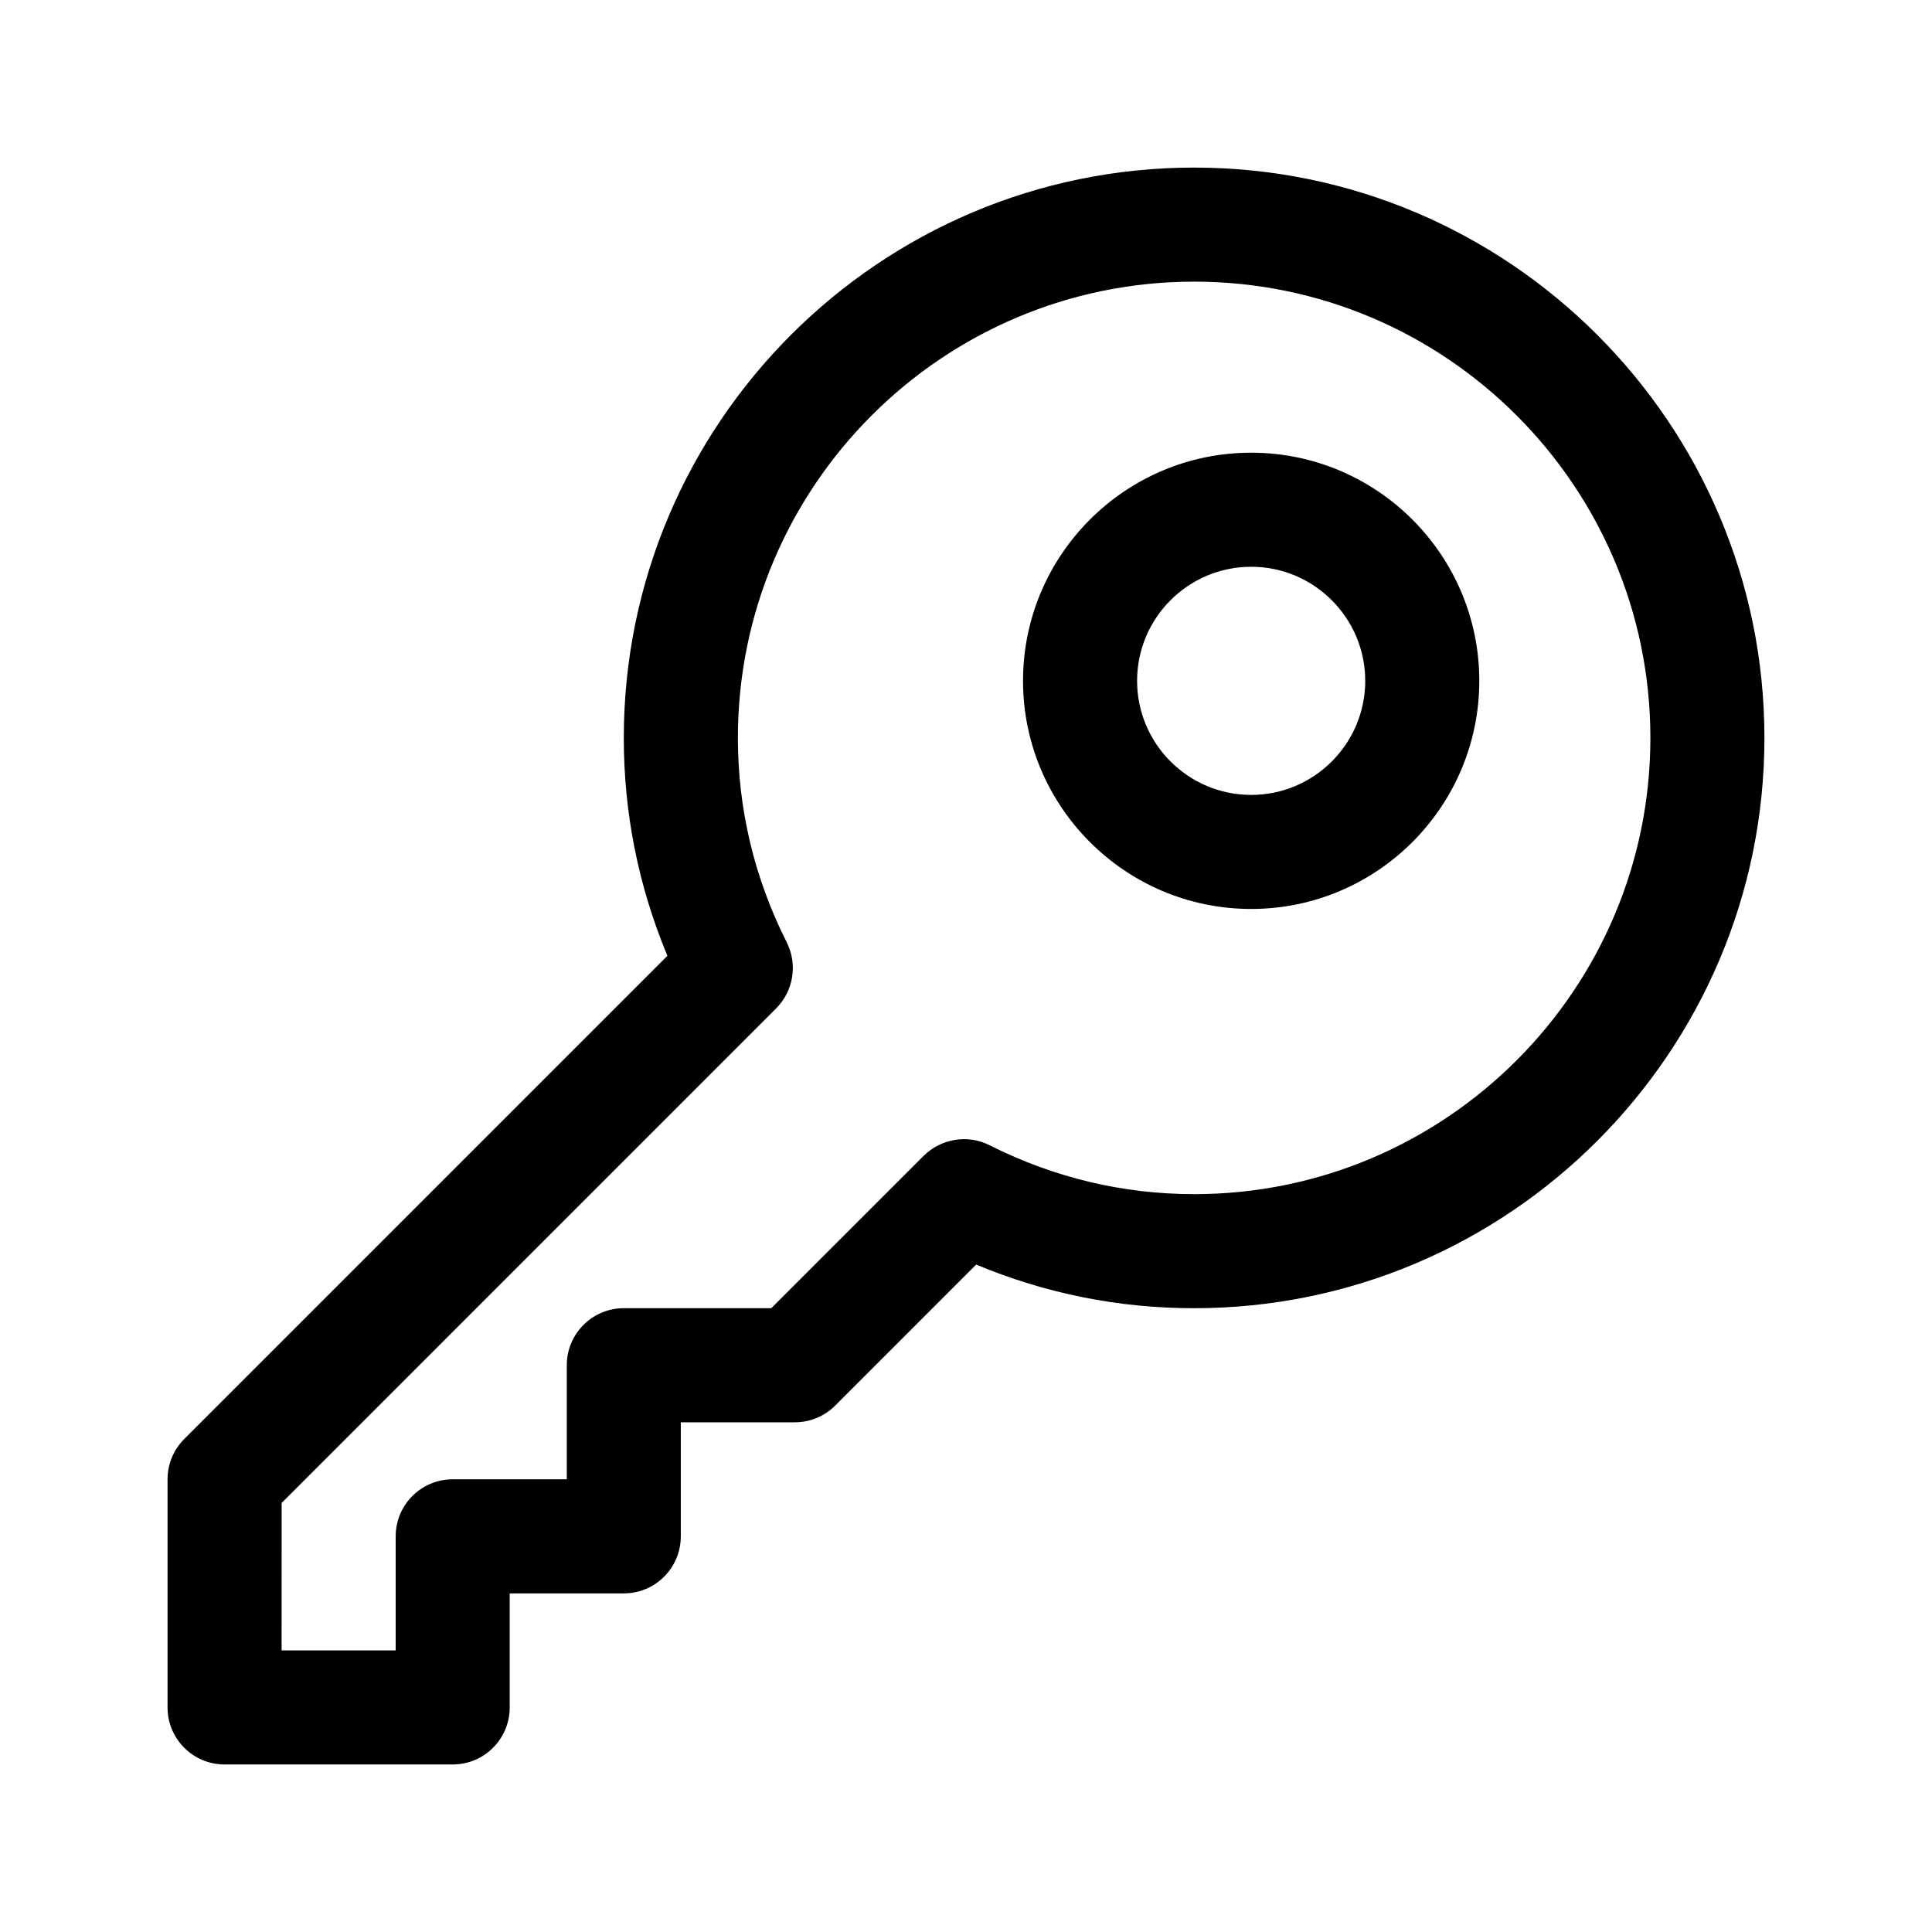 <?xml version="1.0" encoding="UTF-8"?>
<!-- Uploaded to: SVG Repo, www.svgrepo.com, Generator: SVG Repo Mixer Tools -->
<svg fill="#000000" width="800px" height="800px" version="1.1" viewBox="144 144 512 512" xmlns="http://www.w3.org/2000/svg">
 <path d="m263.97 611.6h-60.457c-8.352 0-15.113-6.766-15.113-15.113v-60.457c0-4.004 1.594-7.856 4.43-10.688l128.04-128.05c-7.676-18.391-11.559-37.77-11.559-57.742 0-83.34 67.809-151.14 151.14-151.14 83.336 0 151.14 67.801 151.14 151.14-0.004 83.34-67.812 151.14-151.14 151.14-19.973 0-39.352-3.883-57.758-11.562l-37.359 37.367c-2.828 2.832-6.668 4.426-10.684 4.426h-30.23v30.23c0 8.348-6.762 15.113-15.113 15.113h-30.23v30.23c0.004 8.344-6.758 15.109-15.113 15.109zm-45.34-30.227h30.23v-30.23c0-8.348 6.762-15.113 15.113-15.113h30.23v-30.23c0-8.348 6.762-15.113 15.113-15.113h39.086l40.371-40.371c4.637-4.606 11.688-5.742 17.477-2.812 17.086 8.594 35.312 12.957 54.207 12.957 66.668 0 120.91-54.246 120.91-120.91 0-66.672-54.246-120.91-120.91-120.91-66.672 0-120.91 54.242-120.91 120.91 0 18.887 4.352 37.129 12.957 54.203 2.922 5.828 1.785 12.871-2.82 17.48l-131.05 131.06zm256.94-196.49c-33.344 0-60.457-27.121-60.457-60.457 0-33.336 27.113-60.457 60.457-60.457s60.457 27.121 60.457 60.457c0 33.34-27.117 60.457-60.457 60.457zm0-90.684c-16.668 0-30.23 13.559-30.23 30.23 0 16.672 13.562 30.23 30.23 30.23 16.668 0 30.23-13.559 30.23-30.23-0.004-16.672-13.566-30.23-30.23-30.23z"/>
</svg>